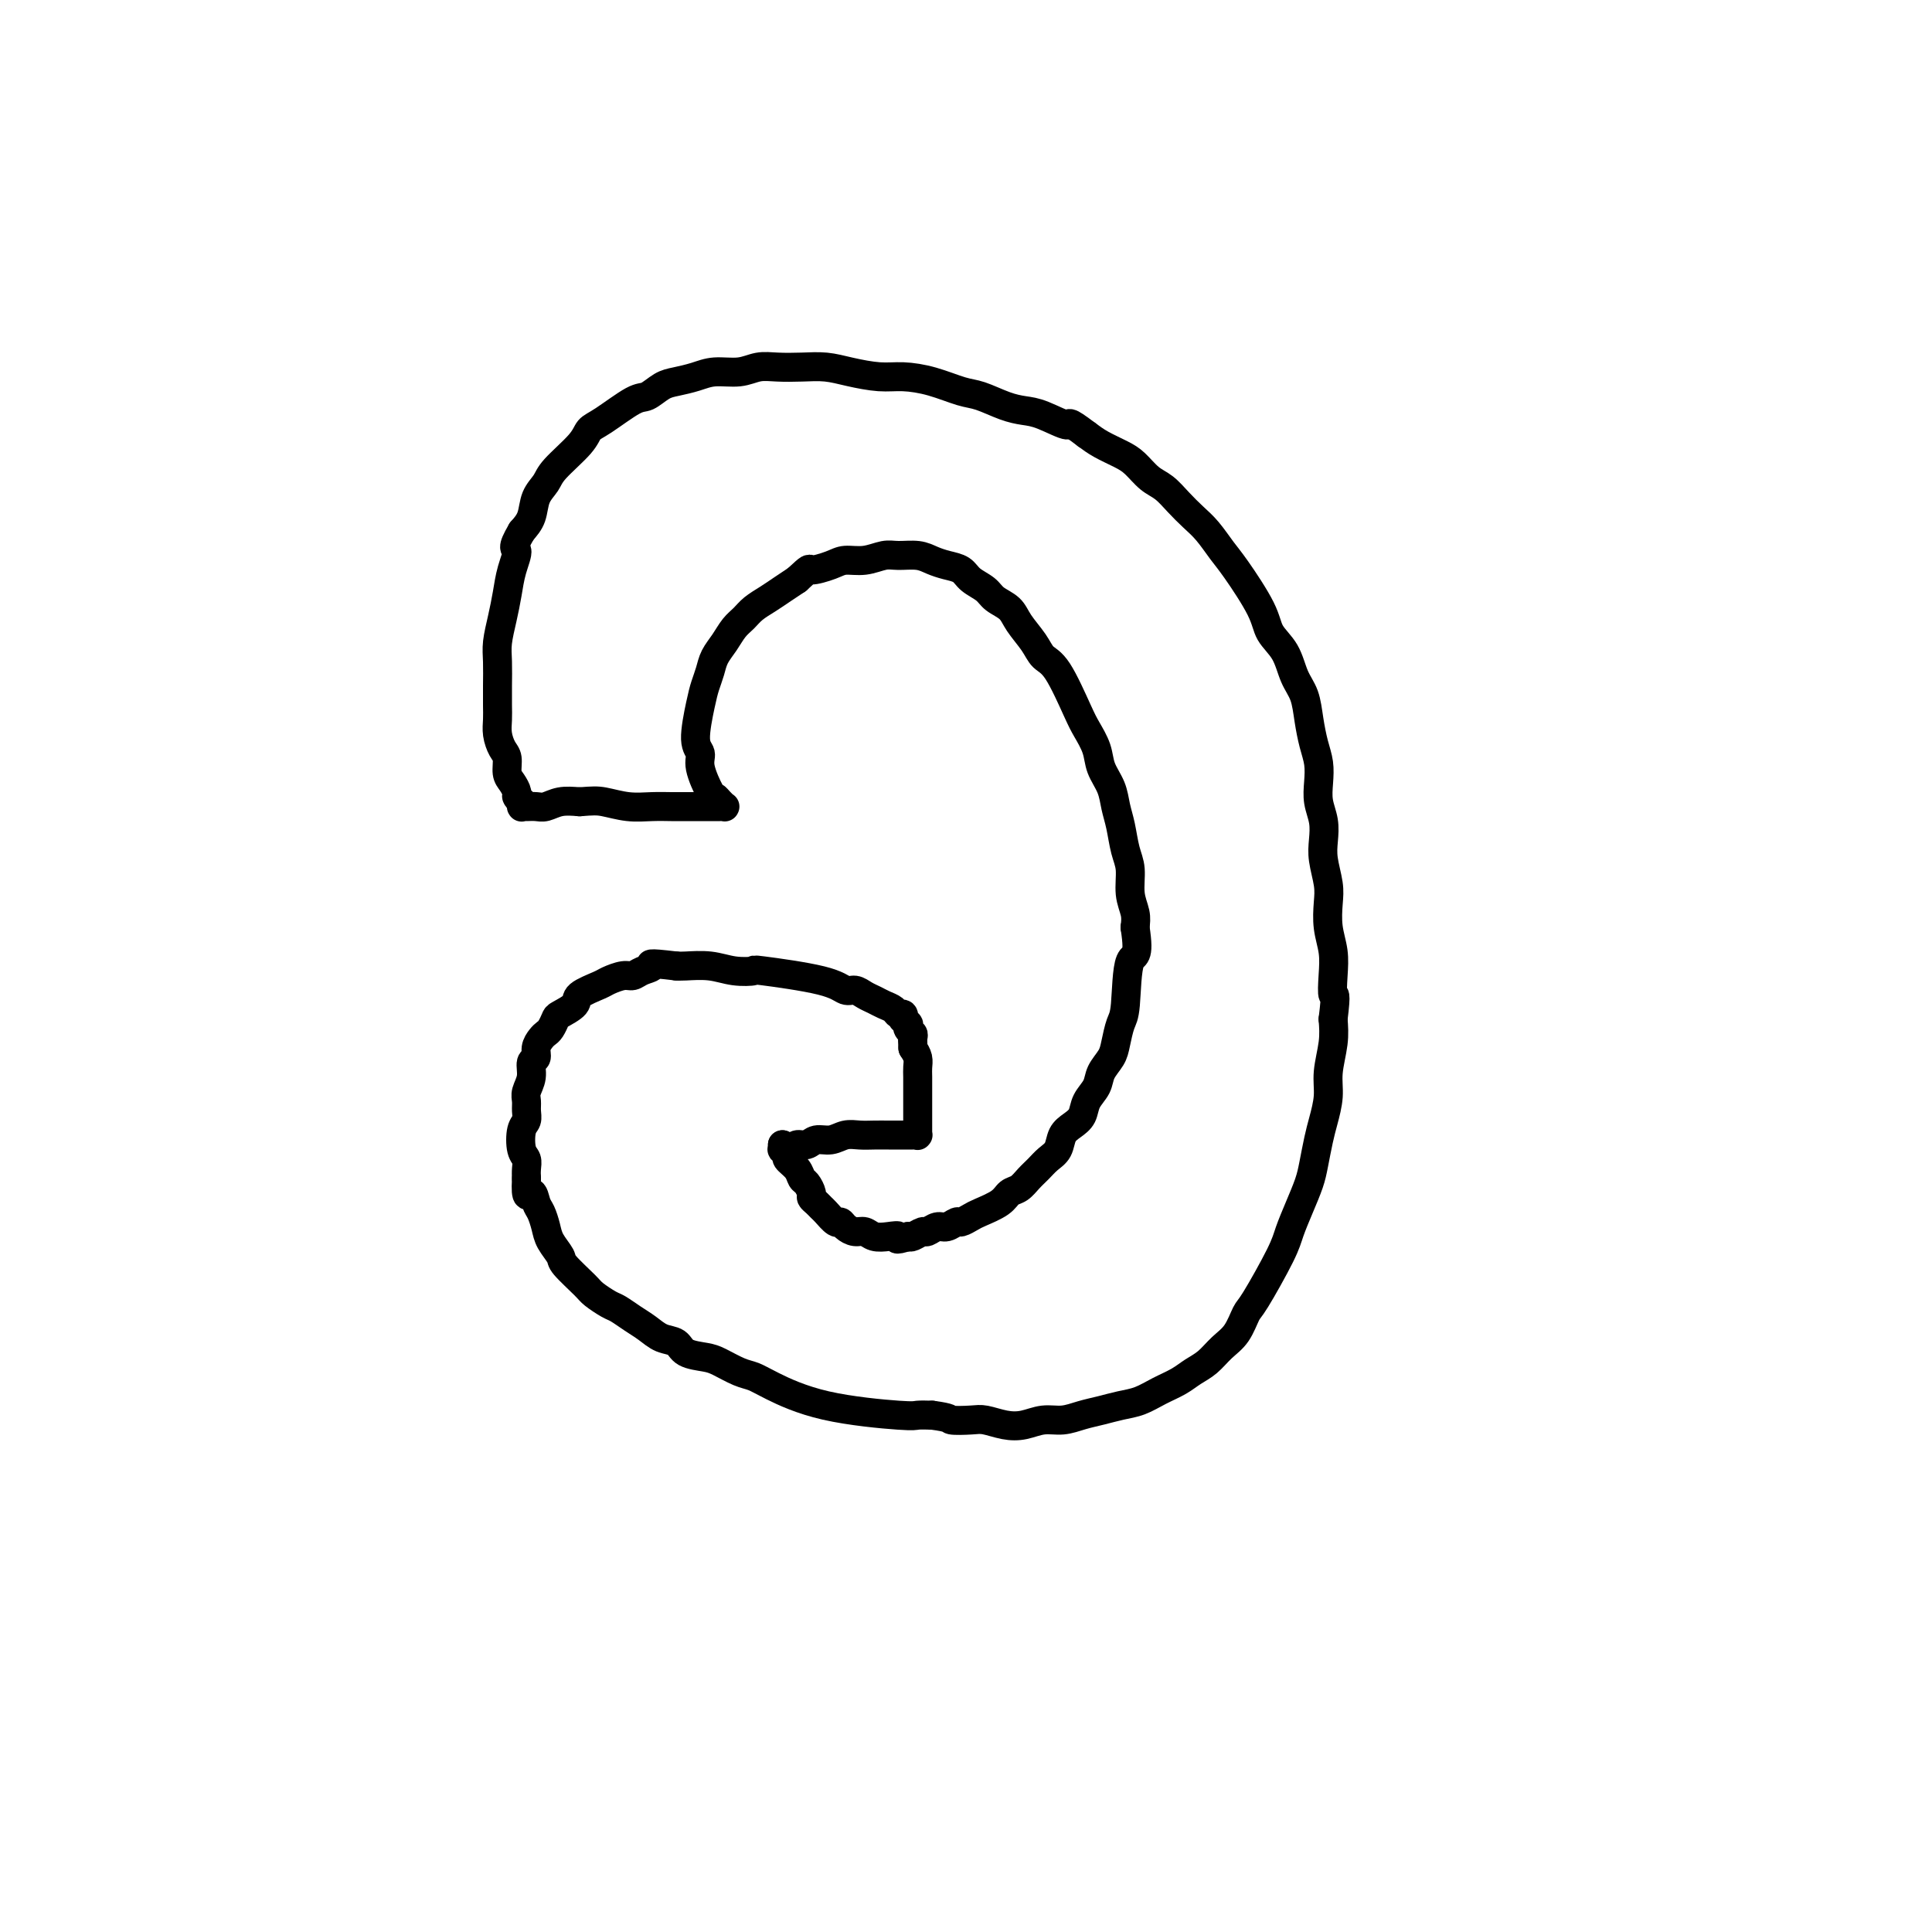 <svg viewBox='0 0 400 400' version='1.1' xmlns='http://www.w3.org/2000/svg' xmlns:xlink='http://www.w3.org/1999/xlink'><g fill='none' stroke='#000000' stroke-width='6' stroke-linecap='round' stroke-linejoin='round'><path d='M162,237c0.416,0.420 0.831,0.841 1,1c0.169,0.159 0.090,0.058 0,0c-0.090,-0.058 -0.191,-0.072 0,0c0.191,0.072 0.673,0.231 1,0c0.327,-0.231 0.499,-0.850 1,-1c0.501,-0.150 1.330,0.170 2,0c0.670,-0.170 1.180,-0.830 2,-1c0.820,-0.170 1.951,0.151 3,0c1.049,-0.151 2.015,-0.772 3,-1c0.985,-0.228 1.990,-0.061 3,0c1.010,0.061 2.025,0.016 3,0c0.975,-0.016 1.911,-0.004 3,0c1.089,0.004 2.330,0.001 3,0c0.670,-0.001 0.768,0.001 1,0c0.232,-0.001 0.598,-0.004 1,0c0.402,0.004 0.840,0.015 1,0c0.160,-0.015 0.043,-0.055 0,0c-0.043,0.055 -0.012,0.204 0,0c0.012,-0.204 0.003,-0.760 0,-1c-0.003,-0.240 -0.001,-0.162 0,0c0.001,0.162 0.000,0.409 0,0c-0.000,-0.409 -0.000,-1.473 0,-2c0.000,-0.527 0.000,-0.515 0,-1c-0.000,-0.485 -0.000,-1.467 0,-2c0.000,-0.533 0.001,-0.618 0,-1c-0.001,-0.382 -0.003,-1.061 0,-2c0.003,-0.939 0.011,-2.138 0,-3c-0.011,-0.862 -0.041,-1.386 0,-2c0.041,-0.614 0.155,-1.318 0,-2c-0.155,-0.682 -0.577,-1.341 -1,-2'/><path d='M189,217c-0.150,-2.964 -0.026,-1.373 0,-1c0.026,0.373 -0.044,-0.473 0,-1c0.044,-0.527 0.204,-0.734 0,-1c-0.204,-0.266 -0.773,-0.592 -1,-1c-0.227,-0.408 -0.113,-0.898 0,-1c0.113,-0.102 0.223,0.184 0,0c-0.223,-0.184 -0.780,-0.837 -1,-1c-0.220,-0.163 -0.103,0.164 0,0c0.103,-0.164 0.194,-0.817 0,-1c-0.194,-0.183 -0.671,0.106 -1,0c-0.329,-0.106 -0.511,-0.607 -1,-1c-0.489,-0.393 -1.285,-0.678 -2,-1c-0.715,-0.322 -1.347,-0.680 -2,-1c-0.653,-0.320 -1.325,-0.601 -2,-1c-0.675,-0.399 -1.351,-0.916 -2,-1c-0.649,-0.084 -1.271,0.266 -2,0c-0.729,-0.266 -1.565,-1.147 -5,-2c-3.435,-0.853 -9.470,-1.679 -12,-2c-2.530,-0.321 -1.556,-0.139 -2,0c-0.444,0.139 -2.304,0.233 -4,0c-1.696,-0.233 -3.226,-0.794 -5,-1c-1.774,-0.206 -3.793,-0.059 -5,0c-1.207,0.059 -1.604,0.029 -2,0'/><path d='M140,200c-6.762,-0.817 -5.167,-0.359 -5,0c0.167,0.359 -1.093,0.620 -2,1c-0.907,0.380 -1.459,0.878 -2,1c-0.541,0.122 -1.070,-0.133 -2,0c-0.930,0.133 -2.260,0.656 -3,1c-0.740,0.344 -0.891,0.511 -2,1c-1.109,0.489 -3.176,1.301 -4,2c-0.824,0.699 -0.406,1.287 -1,2c-0.594,0.713 -2.200,1.552 -3,2c-0.800,0.448 -0.793,0.504 -1,1c-0.207,0.496 -0.629,1.432 -1,2c-0.371,0.568 -0.692,0.766 -1,1c-0.308,0.234 -0.603,0.502 -1,1c-0.397,0.498 -0.895,1.225 -1,2c-0.105,0.775 0.182,1.597 0,2c-0.182,0.403 -0.834,0.387 -1,1c-0.166,0.613 0.153,1.855 0,3c-0.153,1.145 -0.776,2.191 -1,3c-0.224,0.809 -0.047,1.379 0,2c0.047,0.621 -0.036,1.293 0,2c0.036,0.707 0.192,1.449 0,2c-0.192,0.551 -0.731,0.910 -1,2c-0.269,1.090 -0.268,2.911 0,4c0.268,1.089 0.803,1.447 1,2c0.197,0.553 0.056,1.301 0,2c-0.056,0.699 -0.028,1.350 0,2'/><path d='M109,244c-0.286,5.067 0.500,3.233 1,3c0.500,-0.233 0.716,1.135 1,2c0.284,0.865 0.636,1.227 1,2c0.364,0.773 0.738,1.958 1,3c0.262,1.042 0.411,1.941 1,3c0.589,1.059 1.618,2.277 2,3c0.382,0.723 0.118,0.952 1,2c0.882,1.048 2.911,2.914 4,4c1.089,1.086 1.239,1.393 2,2c0.761,0.607 2.132,1.515 3,2c0.868,0.485 1.234,0.549 2,1c0.766,0.451 1.932,1.290 3,2c1.068,0.710 2.036,1.290 3,2c0.964,0.710 1.923,1.551 3,2c1.077,0.449 2.273,0.505 3,1c0.727,0.495 0.985,1.428 2,2c1.015,0.572 2.788,0.784 4,1c1.212,0.216 1.865,0.435 3,1c1.135,0.565 2.752,1.476 4,2c1.248,0.524 2.126,0.662 3,1c0.874,0.338 1.745,0.875 4,2c2.255,1.125 5.893,2.838 11,4c5.107,1.162 11.683,1.774 15,2c3.317,0.226 3.376,0.064 4,0c0.624,-0.064 1.812,-0.032 3,0'/><path d='M193,293c4.102,0.532 3.356,0.862 4,1c0.644,0.138 2.678,0.086 4,0c1.322,-0.086 1.932,-0.204 3,0c1.068,0.204 2.596,0.731 4,1c1.404,0.269 2.686,0.279 4,0c1.314,-0.279 2.662,-0.849 4,-1c1.338,-0.151 2.668,0.115 4,0c1.332,-0.115 2.666,-0.611 4,-1c1.334,-0.389 2.668,-0.670 4,-1c1.332,-0.330 2.663,-0.707 4,-1c1.337,-0.293 2.679,-0.500 4,-1c1.321,-0.500 2.622,-1.292 4,-2c1.378,-0.708 2.834,-1.332 4,-2c1.166,-0.668 2.042,-1.380 3,-2c0.958,-0.620 1.997,-1.146 3,-2c1.003,-0.854 1.971,-2.034 3,-3c1.029,-0.966 2.120,-1.716 3,-3c0.880,-1.284 1.548,-3.101 2,-4c0.452,-0.899 0.688,-0.880 2,-3c1.312,-2.120 3.699,-6.379 5,-9c1.301,-2.621 1.514,-3.604 2,-5c0.486,-1.396 1.243,-3.204 2,-5c0.757,-1.796 1.513,-3.578 2,-5c0.487,-1.422 0.704,-2.482 1,-4c0.296,-1.518 0.672,-3.493 1,-5c0.328,-1.507 0.610,-2.545 1,-4c0.390,-1.455 0.888,-3.328 1,-5c0.112,-1.672 -0.162,-3.142 0,-5c0.162,-1.858 0.761,-4.102 1,-6c0.239,-1.898 0.120,-3.449 0,-5'/><path d='M276,211c0.778,-6.214 0.222,-4.749 0,-5c-0.222,-0.251 -0.111,-2.218 0,-4c0.111,-1.782 0.222,-3.379 0,-5c-0.222,-1.621 -0.778,-3.266 -1,-5c-0.222,-1.734 -0.111,-3.559 0,-5c0.111,-1.441 0.222,-2.499 0,-4c-0.222,-1.501 -0.778,-3.443 -1,-5c-0.222,-1.557 -0.111,-2.727 0,-4c0.111,-1.273 0.223,-2.650 0,-4c-0.223,-1.350 -0.781,-2.674 -1,-4c-0.219,-1.326 -0.099,-2.655 0,-4c0.099,-1.345 0.178,-2.707 0,-4c-0.178,-1.293 -0.613,-2.516 -1,-4c-0.387,-1.484 -0.727,-3.229 -1,-5c-0.273,-1.771 -0.479,-3.568 -1,-5c-0.521,-1.432 -1.357,-2.498 -2,-4c-0.643,-1.502 -1.091,-3.440 -2,-5c-0.909,-1.560 -2.277,-2.742 -3,-4c-0.723,-1.258 -0.801,-2.591 -2,-5c-1.199,-2.409 -3.517,-5.894 -5,-8c-1.483,-2.106 -2.129,-2.833 -3,-4c-0.871,-1.167 -1.965,-2.773 -3,-4c-1.035,-1.227 -2.010,-2.076 -3,-3c-0.990,-0.924 -1.996,-1.924 -3,-3c-1.004,-1.076 -2.005,-2.228 -3,-3c-0.995,-0.772 -1.985,-1.166 -3,-2c-1.015,-0.834 -2.056,-2.110 -3,-3c-0.944,-0.890 -1.793,-1.393 -3,-2c-1.207,-0.607 -2.774,-1.316 -4,-2c-1.226,-0.684 -2.113,-1.342 -3,-2'/><path d='M225,90c-4.523,-3.440 -3.329,-2.039 -4,-2c-0.671,0.039 -3.206,-1.284 -5,-2c-1.794,-0.716 -2.848,-0.825 -4,-1c-1.152,-0.175 -2.401,-0.415 -4,-1c-1.599,-0.585 -3.549,-1.515 -5,-2c-1.451,-0.485 -2.404,-0.525 -4,-1c-1.596,-0.475 -3.836,-1.385 -6,-2c-2.164,-0.615 -4.251,-0.935 -6,-1c-1.749,-0.065 -3.160,0.127 -5,0c-1.840,-0.127 -4.109,-0.571 -6,-1c-1.891,-0.429 -3.403,-0.843 -5,-1c-1.597,-0.157 -3.277,-0.057 -5,0c-1.723,0.057 -3.489,0.071 -5,0c-1.511,-0.071 -2.768,-0.226 -4,0c-1.232,0.226 -2.440,0.833 -4,1c-1.560,0.167 -3.471,-0.105 -5,0c-1.529,0.105 -2.675,0.589 -4,1c-1.325,0.411 -2.830,0.751 -4,1c-1.170,0.249 -2.005,0.408 -3,1c-0.995,0.592 -2.150,1.615 -3,2c-0.850,0.385 -1.394,0.130 -3,1c-1.606,0.870 -4.275,2.866 -6,4c-1.725,1.134 -2.508,1.408 -3,2c-0.492,0.592 -0.694,1.502 -2,3c-1.306,1.498 -3.714,3.584 -5,5c-1.286,1.416 -1.448,2.163 -2,3c-0.552,0.837 -1.495,1.764 -2,3c-0.505,1.236 -0.573,2.782 -1,4c-0.427,1.218 -1.214,2.109 -2,3'/><path d='M108,110c-2.345,3.976 -1.206,3.417 -1,4c0.206,0.583 -0.519,2.307 -1,4c-0.481,1.693 -0.717,3.355 -1,5c-0.283,1.645 -0.612,3.273 -1,5c-0.388,1.727 -0.836,3.554 -1,5c-0.164,1.446 -0.045,2.512 0,4c0.045,1.488 0.015,3.400 0,5c-0.015,1.600 -0.014,2.889 0,4c0.014,1.111 0.042,2.045 0,3c-0.042,0.955 -0.152,1.932 0,3c0.152,1.068 0.567,2.226 1,3c0.433,0.774 0.886,1.163 1,2c0.114,0.837 -0.109,2.123 0,3c0.109,0.877 0.551,1.344 1,2c0.449,0.656 0.905,1.500 1,2c0.095,0.500 -0.171,0.656 0,1c0.171,0.344 0.778,0.877 1,1c0.222,0.123 0.059,-0.163 0,0c-0.059,0.163 -0.014,0.776 0,1c0.014,0.224 -0.004,0.060 0,0c0.004,-0.060 0.031,-0.015 0,0c-0.031,0.015 -0.119,0.000 0,0c0.119,-0.000 0.446,0.014 1,0c0.554,-0.014 1.334,-0.055 2,0c0.666,0.055 1.218,0.207 2,0c0.782,-0.207 1.795,-0.773 3,-1c1.205,-0.227 2.603,-0.113 4,0'/><path d='M120,166c2.752,-0.215 3.631,-0.254 5,0c1.369,0.254 3.228,0.800 5,1c1.772,0.200 3.458,0.054 5,0c1.542,-0.054 2.939,-0.014 4,0c1.061,0.014 1.786,0.004 3,0c1.214,-0.004 2.918,-0.001 4,0c1.082,0.001 1.544,0.000 2,0c0.456,-0.000 0.908,0.001 1,0c0.092,-0.001 -0.174,-0.003 0,0c0.174,0.003 0.790,0.011 1,0c0.210,-0.011 0.016,-0.041 0,0c-0.016,0.041 0.145,0.152 0,0c-0.145,-0.152 -0.598,-0.569 -1,-1c-0.402,-0.431 -0.753,-0.877 -1,-1c-0.247,-0.123 -0.389,0.077 -1,-1c-0.611,-1.077 -1.692,-3.432 -2,-5c-0.308,-1.568 0.155,-2.348 0,-3c-0.155,-0.652 -0.929,-1.175 -1,-3c-0.071,-1.825 0.561,-4.953 1,-7c0.439,-2.047 0.684,-3.013 1,-4c0.316,-0.987 0.704,-1.993 1,-3c0.296,-1.007 0.501,-2.013 1,-3c0.499,-0.987 1.291,-1.955 2,-3c0.709,-1.045 1.333,-2.167 2,-3c0.667,-0.833 1.375,-1.378 2,-2c0.625,-0.622 1.168,-1.321 2,-2c0.832,-0.679 1.955,-1.337 3,-2c1.045,-0.663 2.013,-1.332 3,-2c0.987,-0.668 1.994,-1.334 3,-2'/><path d='M165,120c3.102,-2.885 2.357,-2.097 3,-2c0.643,0.097 2.674,-0.496 4,-1c1.326,-0.504 1.948,-0.921 3,-1c1.052,-0.079 2.536,0.178 4,0c1.464,-0.178 2.909,-0.791 4,-1c1.091,-0.209 1.829,-0.015 3,0c1.171,0.015 2.774,-0.148 4,0c1.226,0.148 2.076,0.606 3,1c0.924,0.394 1.923,0.725 3,1c1.077,0.275 2.232,0.496 3,1c0.768,0.504 1.149,1.292 2,2c0.851,0.708 2.171,1.337 3,2c0.829,0.663 1.166,1.361 2,2c0.834,0.639 2.164,1.219 3,2c0.836,0.781 1.176,1.763 2,3c0.824,1.237 2.132,2.728 3,4c0.868,1.272 1.297,2.325 2,3c0.703,0.675 1.679,0.974 3,3c1.321,2.026 2.988,5.780 4,8c1.012,2.220 1.370,2.904 2,4c0.630,1.096 1.531,2.602 2,4c0.469,1.398 0.507,2.688 1,4c0.493,1.312 1.443,2.646 2,4c0.557,1.354 0.723,2.728 1,4c0.277,1.272 0.666,2.441 1,4c0.334,1.559 0.611,3.509 1,5c0.389,1.491 0.888,2.523 1,4c0.112,1.477 -0.162,3.398 0,5c0.162,1.602 0.761,2.886 1,4c0.239,1.114 0.120,2.057 0,3'/><path d='M235,192c1.059,6.814 -0.292,5.348 -1,7c-0.708,1.652 -0.771,6.424 -1,9c-0.229,2.576 -0.624,2.958 -1,4c-0.376,1.042 -0.735,2.743 -1,4c-0.265,1.257 -0.437,2.070 -1,3c-0.563,0.930 -1.515,1.979 -2,3c-0.485,1.021 -0.501,2.016 -1,3c-0.499,0.984 -1.481,1.958 -2,3c-0.519,1.042 -0.576,2.152 -1,3c-0.424,0.848 -1.216,1.435 -2,2c-0.784,0.565 -1.561,1.110 -2,2c-0.439,0.890 -0.540,2.126 -1,3c-0.460,0.874 -1.278,1.385 -2,2c-0.722,0.615 -1.346,1.333 -2,2c-0.654,0.667 -1.338,1.282 -2,2c-0.662,0.718 -1.304,1.540 -2,2c-0.696,0.460 -1.447,0.558 -2,1c-0.553,0.442 -0.907,1.228 -2,2c-1.093,0.772 -2.926,1.532 -4,2c-1.074,0.468 -1.390,0.646 -2,1c-0.610,0.354 -1.515,0.883 -2,1c-0.485,0.117 -0.549,-0.180 -1,0c-0.451,0.180 -1.290,0.837 -2,1c-0.710,0.163 -1.290,-0.166 -2,0c-0.710,0.166 -1.551,0.828 -2,1c-0.449,0.172 -0.505,-0.146 -1,0c-0.495,0.146 -1.427,0.756 -2,1c-0.573,0.244 -0.786,0.122 -1,0'/><path d='M188,256c-3.313,1.087 -2.095,0.306 -2,0c0.095,-0.306 -0.934,-0.137 -2,0c-1.066,0.137 -2.170,0.243 -3,0c-0.830,-0.243 -1.387,-0.834 -2,-1c-0.613,-0.166 -1.281,0.092 -2,0c-0.719,-0.092 -1.488,-0.535 -2,-1c-0.512,-0.465 -0.767,-0.950 -1,-1c-0.233,-0.050 -0.445,0.337 -1,0c-0.555,-0.337 -1.454,-1.399 -2,-2c-0.546,-0.601 -0.738,-0.742 -1,-1c-0.262,-0.258 -0.595,-0.632 -1,-1c-0.405,-0.368 -0.881,-0.731 -1,-1c-0.119,-0.269 0.118,-0.443 0,-1c-0.118,-0.557 -0.591,-1.497 -1,-2c-0.409,-0.503 -0.754,-0.570 -1,-1c-0.246,-0.430 -0.391,-1.225 -1,-2c-0.609,-0.775 -1.680,-1.532 -2,-2c-0.320,-0.468 0.110,-0.648 0,-1c-0.110,-0.352 -0.762,-0.875 -1,-1c-0.238,-0.125 -0.064,0.149 0,0c0.064,-0.149 0.017,-0.720 0,-1c-0.017,-0.280 -0.005,-0.268 0,0c0.005,0.268 0.001,0.791 0,1c-0.001,0.209 -0.001,0.105 0,0'/></g>
</svg>